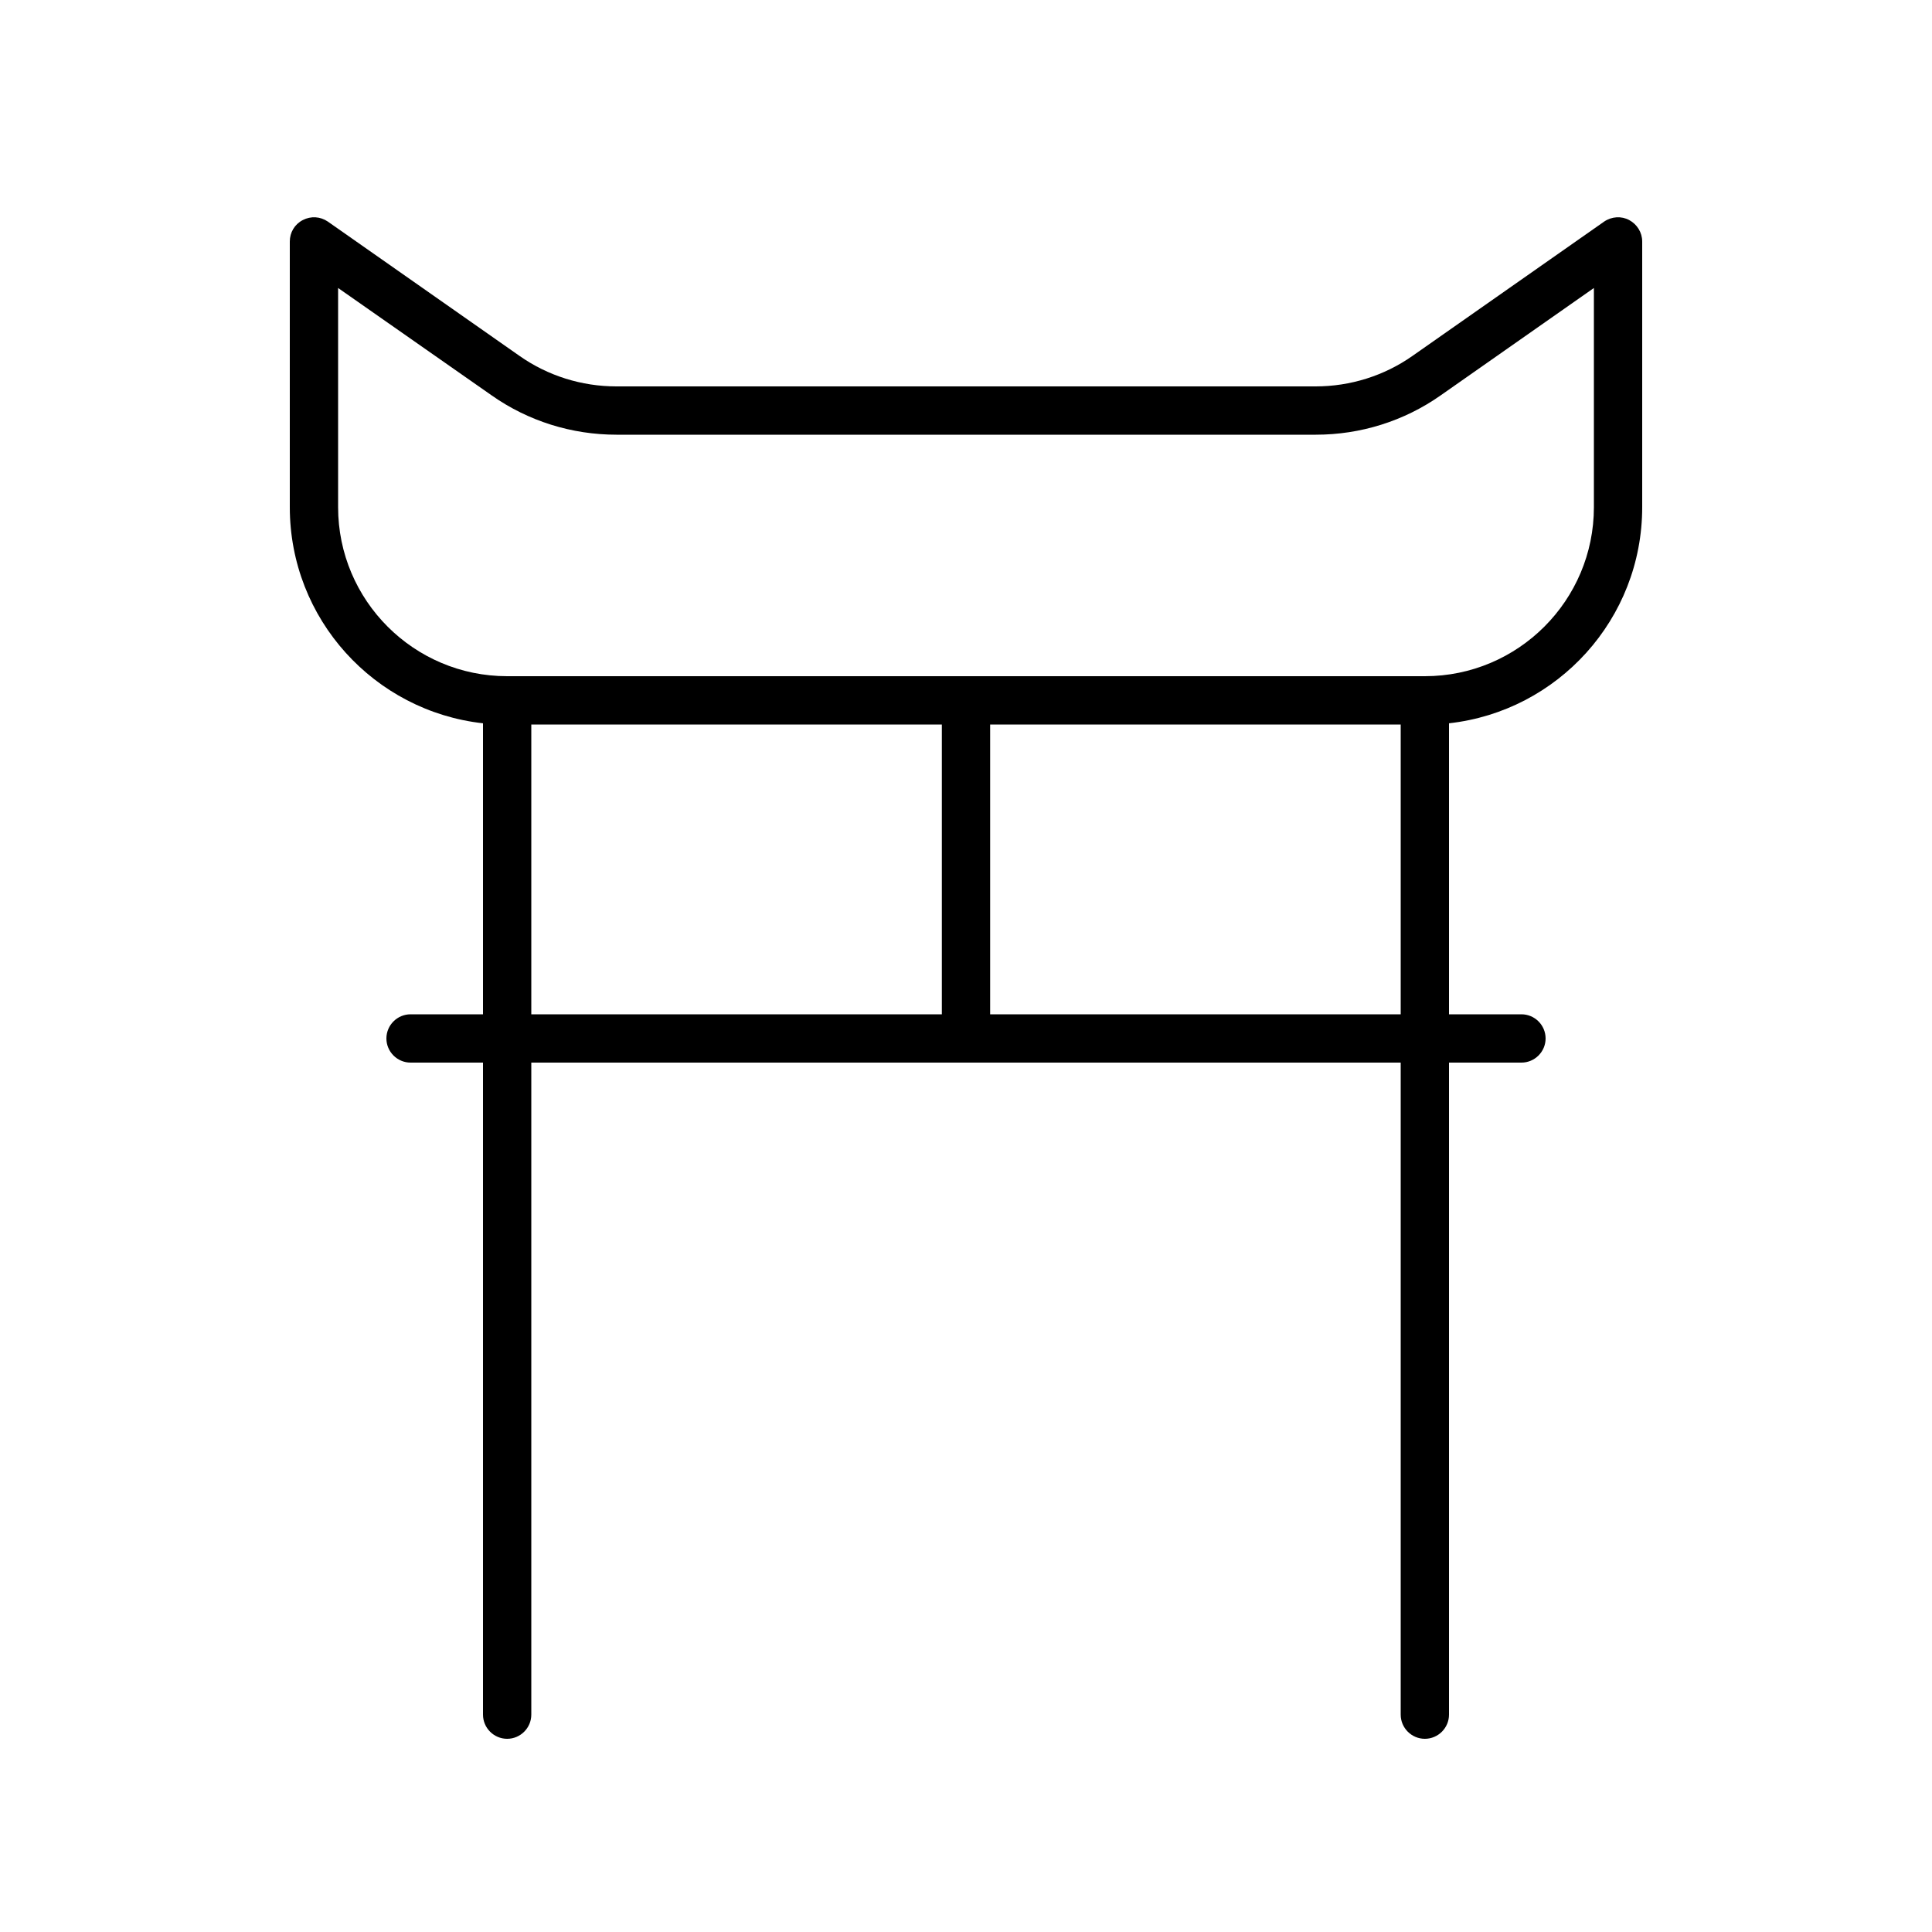 <svg xmlns="http://www.w3.org/2000/svg" viewBox="0 0 640 640"><!--! Font Awesome Pro 7.1.0 by @fontawesome - https://fontawesome.com License - https://fontawesome.com/license (Commercial License) Copyright 2025 Fonticons, Inc. --><path fill="currentColor" d="M108.6 73.4C106.1 71.7 103 71.5 100.3 72.9C97.6 74.3 96 77 96 80L96 168C96 205.1 124 235.6 160 239.6L160 336L136 336C131.6 336 128 339.6 128 344C128 348.4 131.6 352 136 352L160 352L160 568C160 572.4 163.6 576 168 576C172.4 576 176 572.4 176 568L176 352L464 352L464 568C464 572.4 467.6 576 472 576C476.4 576 480 572.4 480 568L480 352L504 352C508.4 352 512 348.4 512 344C512 339.6 508.4 336 504 336L480 336L480 239.6C516 235.6 544 205.1 544 168L544 80C544 77 542.3 74.3 539.7 72.9C537.1 71.5 533.9 71.7 531.4 73.4L467.9 117.9C458.5 124.5 447.3 128 435.8 128L204.2 128C192.7 128 181.5 124.5 172.1 117.9L108.6 73.4zM464 240L464 336L328 336L328 240L464 240zM312 240L312 336L176 336L176 240L312 240zM112 168L112 95.4L162.9 131C175 139.5 189.4 144 204.2 144L435.9 144C450.7 144 465.1 139.5 477.2 131L528 95.4L528 168C528 198.9 502.9 224 472 224L168 224C137.1 224 112 198.9 112 168z"/></svg>